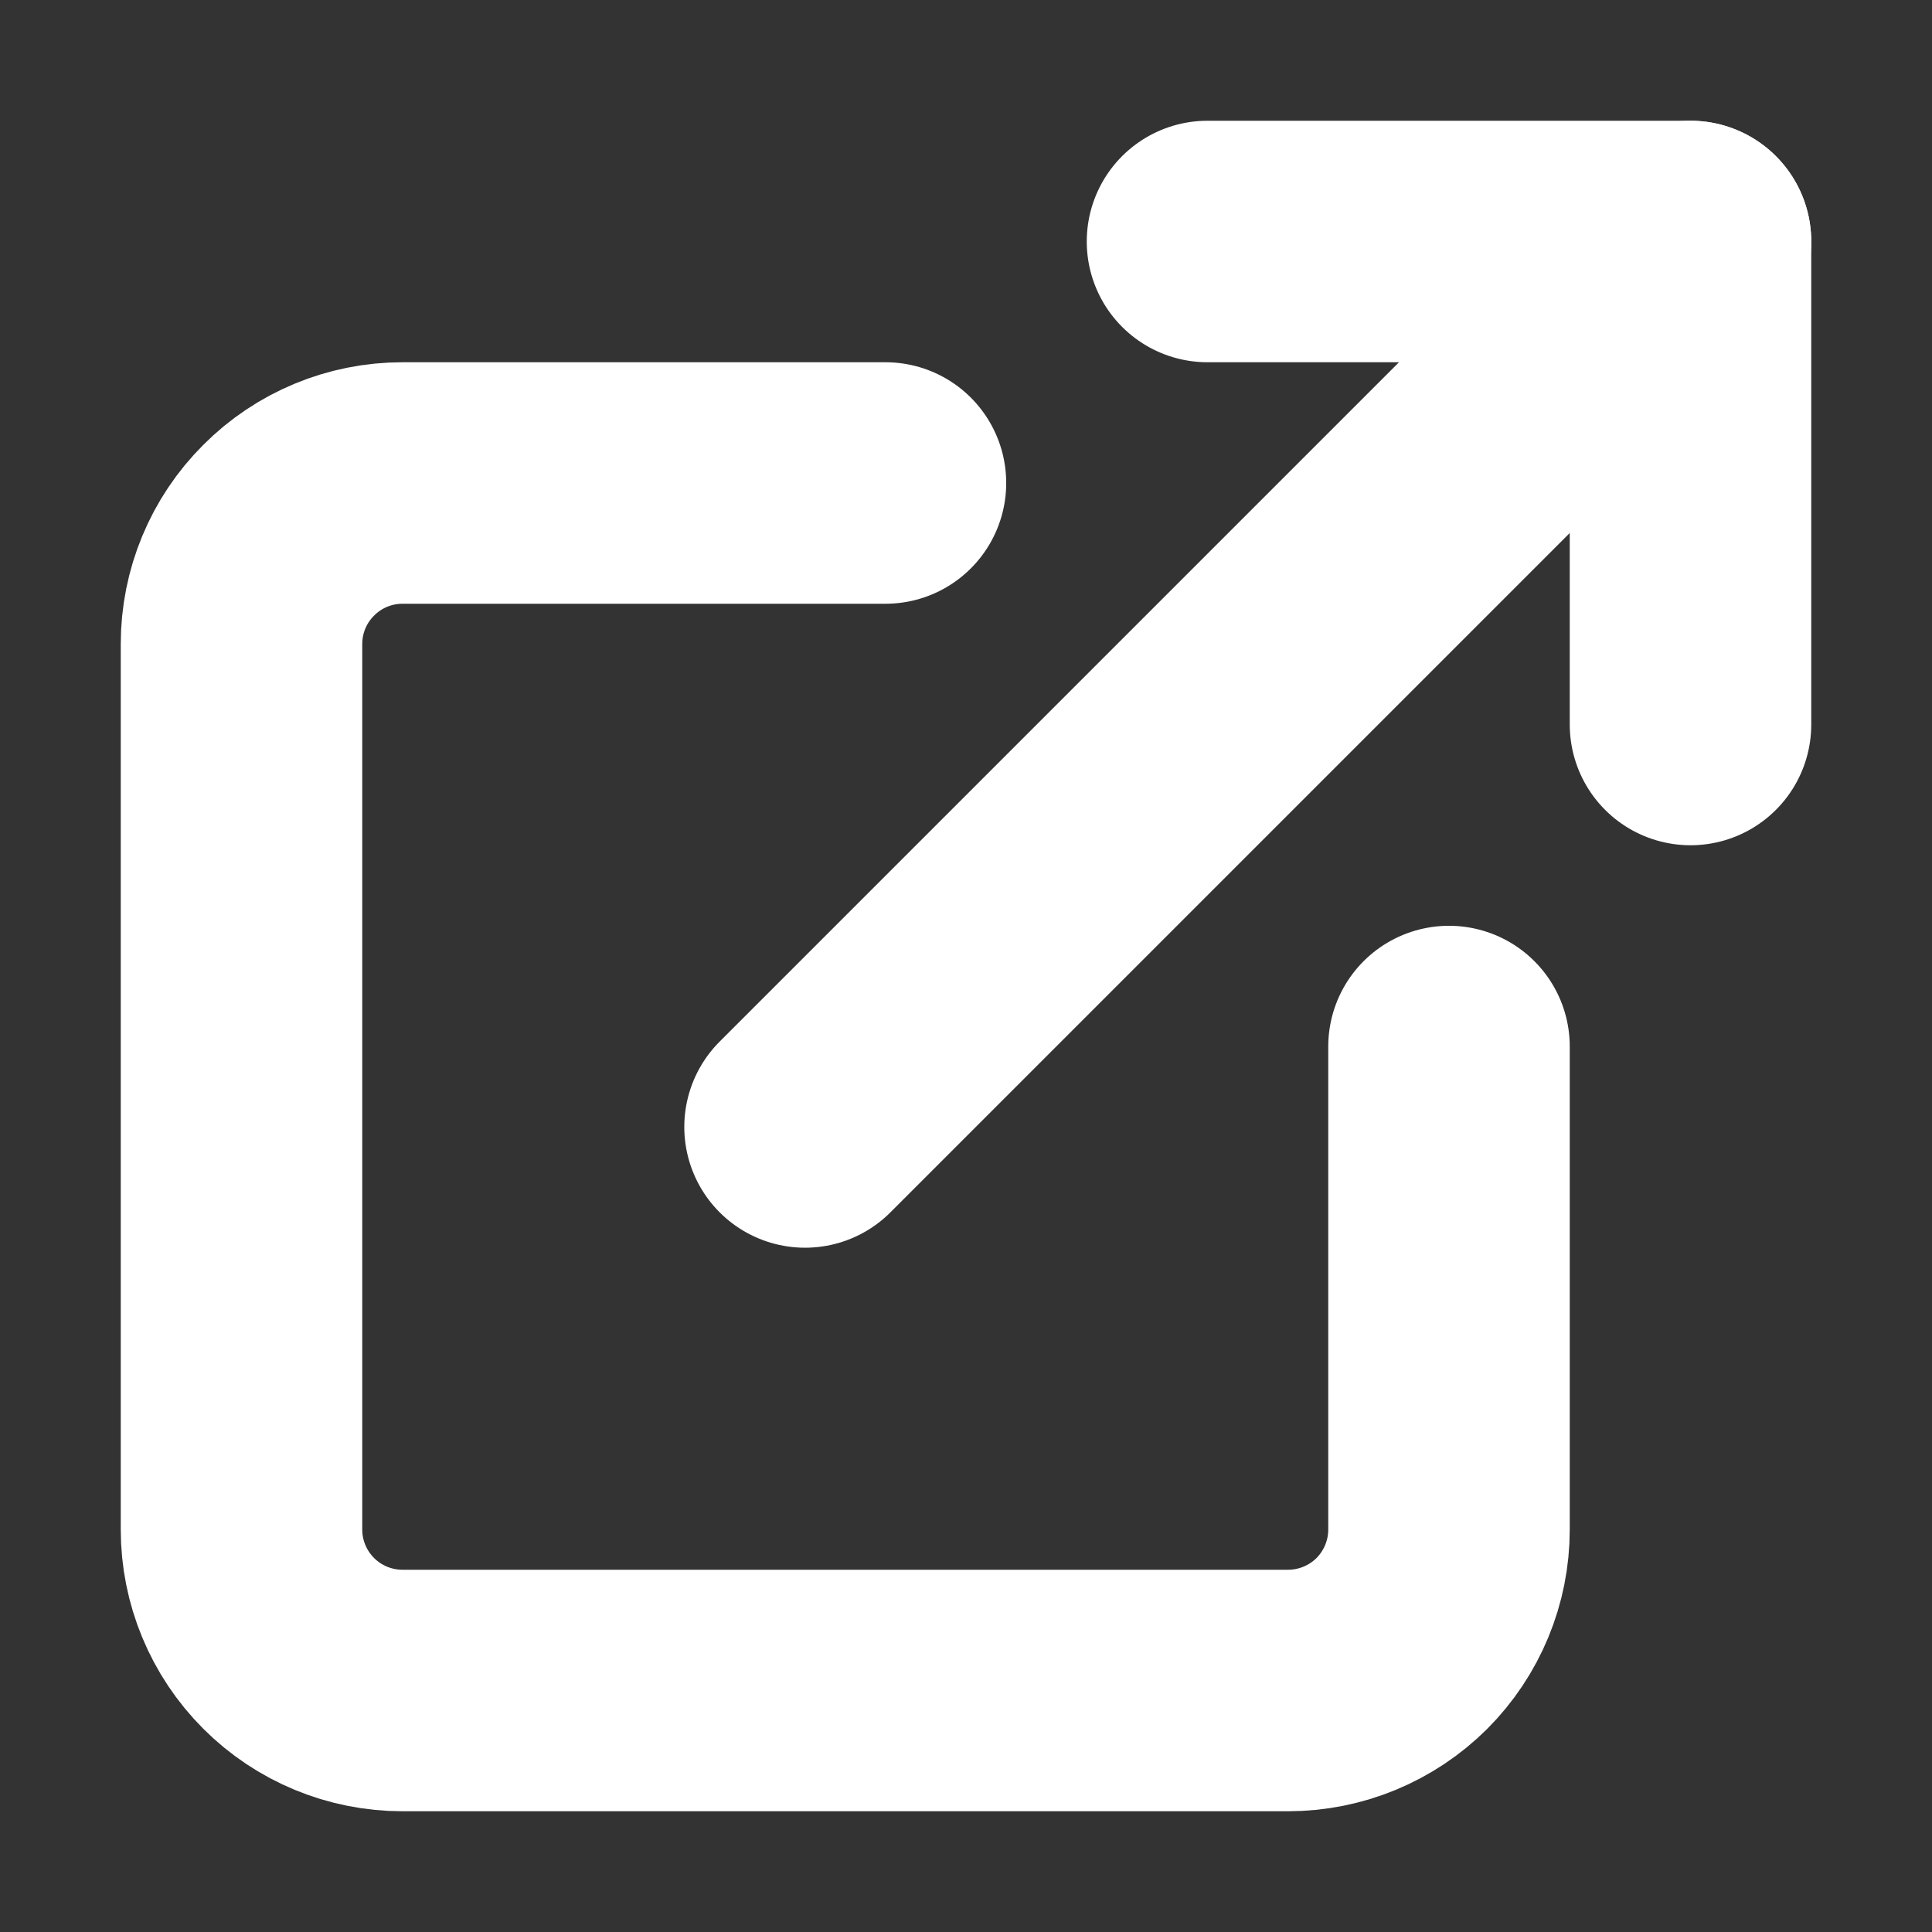 <svg width="16" height="16" viewBox="0 0 16 16" fill="none" xmlns="http://www.w3.org/2000/svg">
<rect x="0" y="0" width="16" height="16" fill="#333333" stroke="none"/>
<path d="M12 8.667V12.667C12 13.02 11.86 13.359 11.61 13.61C11.359 13.86 11.02 14 10.667 14H3.333C2.98 14 2.641 13.86 2.391 13.61C2.14 13.359 2 13.02 2 12.667V5.333C2 4.98 2.14 4.641 2.391 4.391C2.641 4.14 2.98 4 3.333 4H7.333" stroke="white" stroke-width="2" stroke-linecap="round" stroke-linejoin="round"/>
<path d="M10 2H14V6" stroke="white" stroke-width="2" stroke-linecap="round" stroke-linejoin="round"/>
<path d="M6.667 9.333L14 2" stroke="white" stroke-width="2" stroke-linecap="round" stroke-linejoin="round"/>
</svg>
